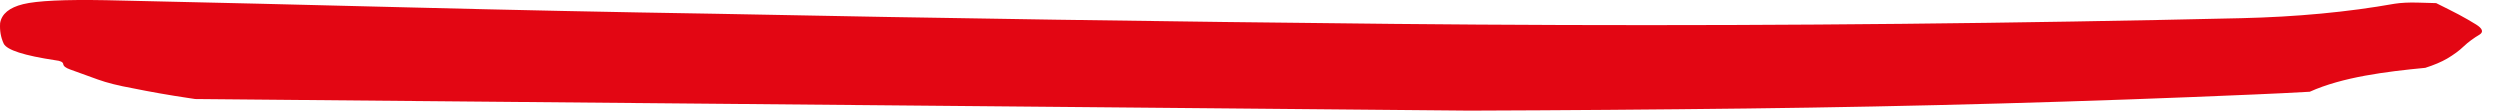 <?xml version="1.0" encoding="UTF-8"?> <svg xmlns="http://www.w3.org/2000/svg" width="113" height="5" viewBox="0 0 113 5" fill="none"> <path fill-rule="evenodd" clip-rule="evenodd" d="M8.824 4.476L66.412 5C70.616 4.986 74.799 4.954 78.963 4.904C86.594 4.813 94.236 4.602 101.897 4.27C102.734 4.235 103.569 4.194 104.401 4.147C105.876 3.482 107.848 3.236 109.623 3.066C110.018 2.94 110.344 2.802 110.604 2.652C110.904 2.474 111.162 2.288 111.359 2.096C111.559 1.906 111.803 1.727 112.084 1.559C112.261 1.442 112.211 1.29 111.92 1.108C111.683 0.963 111.43 0.813 111.141 0.66C110.852 0.508 110.508 0.336 110.114 0.141L109.83 0.133L109.829 0.133C109.673 0.129 109.483 0.123 109.259 0.117C108.879 0.108 108.539 0.123 108.244 0.168C106.116 0.547 103.796 0.764 101.3 0.822C98.803 0.88 96.266 0.931 93.697 0.973C83.424 1.147 73.194 1.181 62.987 1.08C52.781 0.978 42.57 0.827 32.341 0.622C27.677 0.548 23.074 0.451 18.524 0.336C13.986 0.22 9.401 0.111 4.792 0.009C2.915 -0.025 1.669 0.034 1.046 0.188C0.424 0.341 0.075 0.626 0.005 1.044C-0.017 1.376 0.034 1.686 0.168 1.973C0.311 2.26 1.086 2.511 2.513 2.725C2.736 2.749 2.847 2.806 2.859 2.899C2.869 2.99 2.974 3.069 3.162 3.137C3.578 3.287 3.997 3.439 4.416 3.591C4.835 3.743 5.359 3.873 5.994 3.988C6.795 4.151 7.634 4.299 8.53 4.432L8.824 4.476Z" fill="#E30613"></path> </svg> 